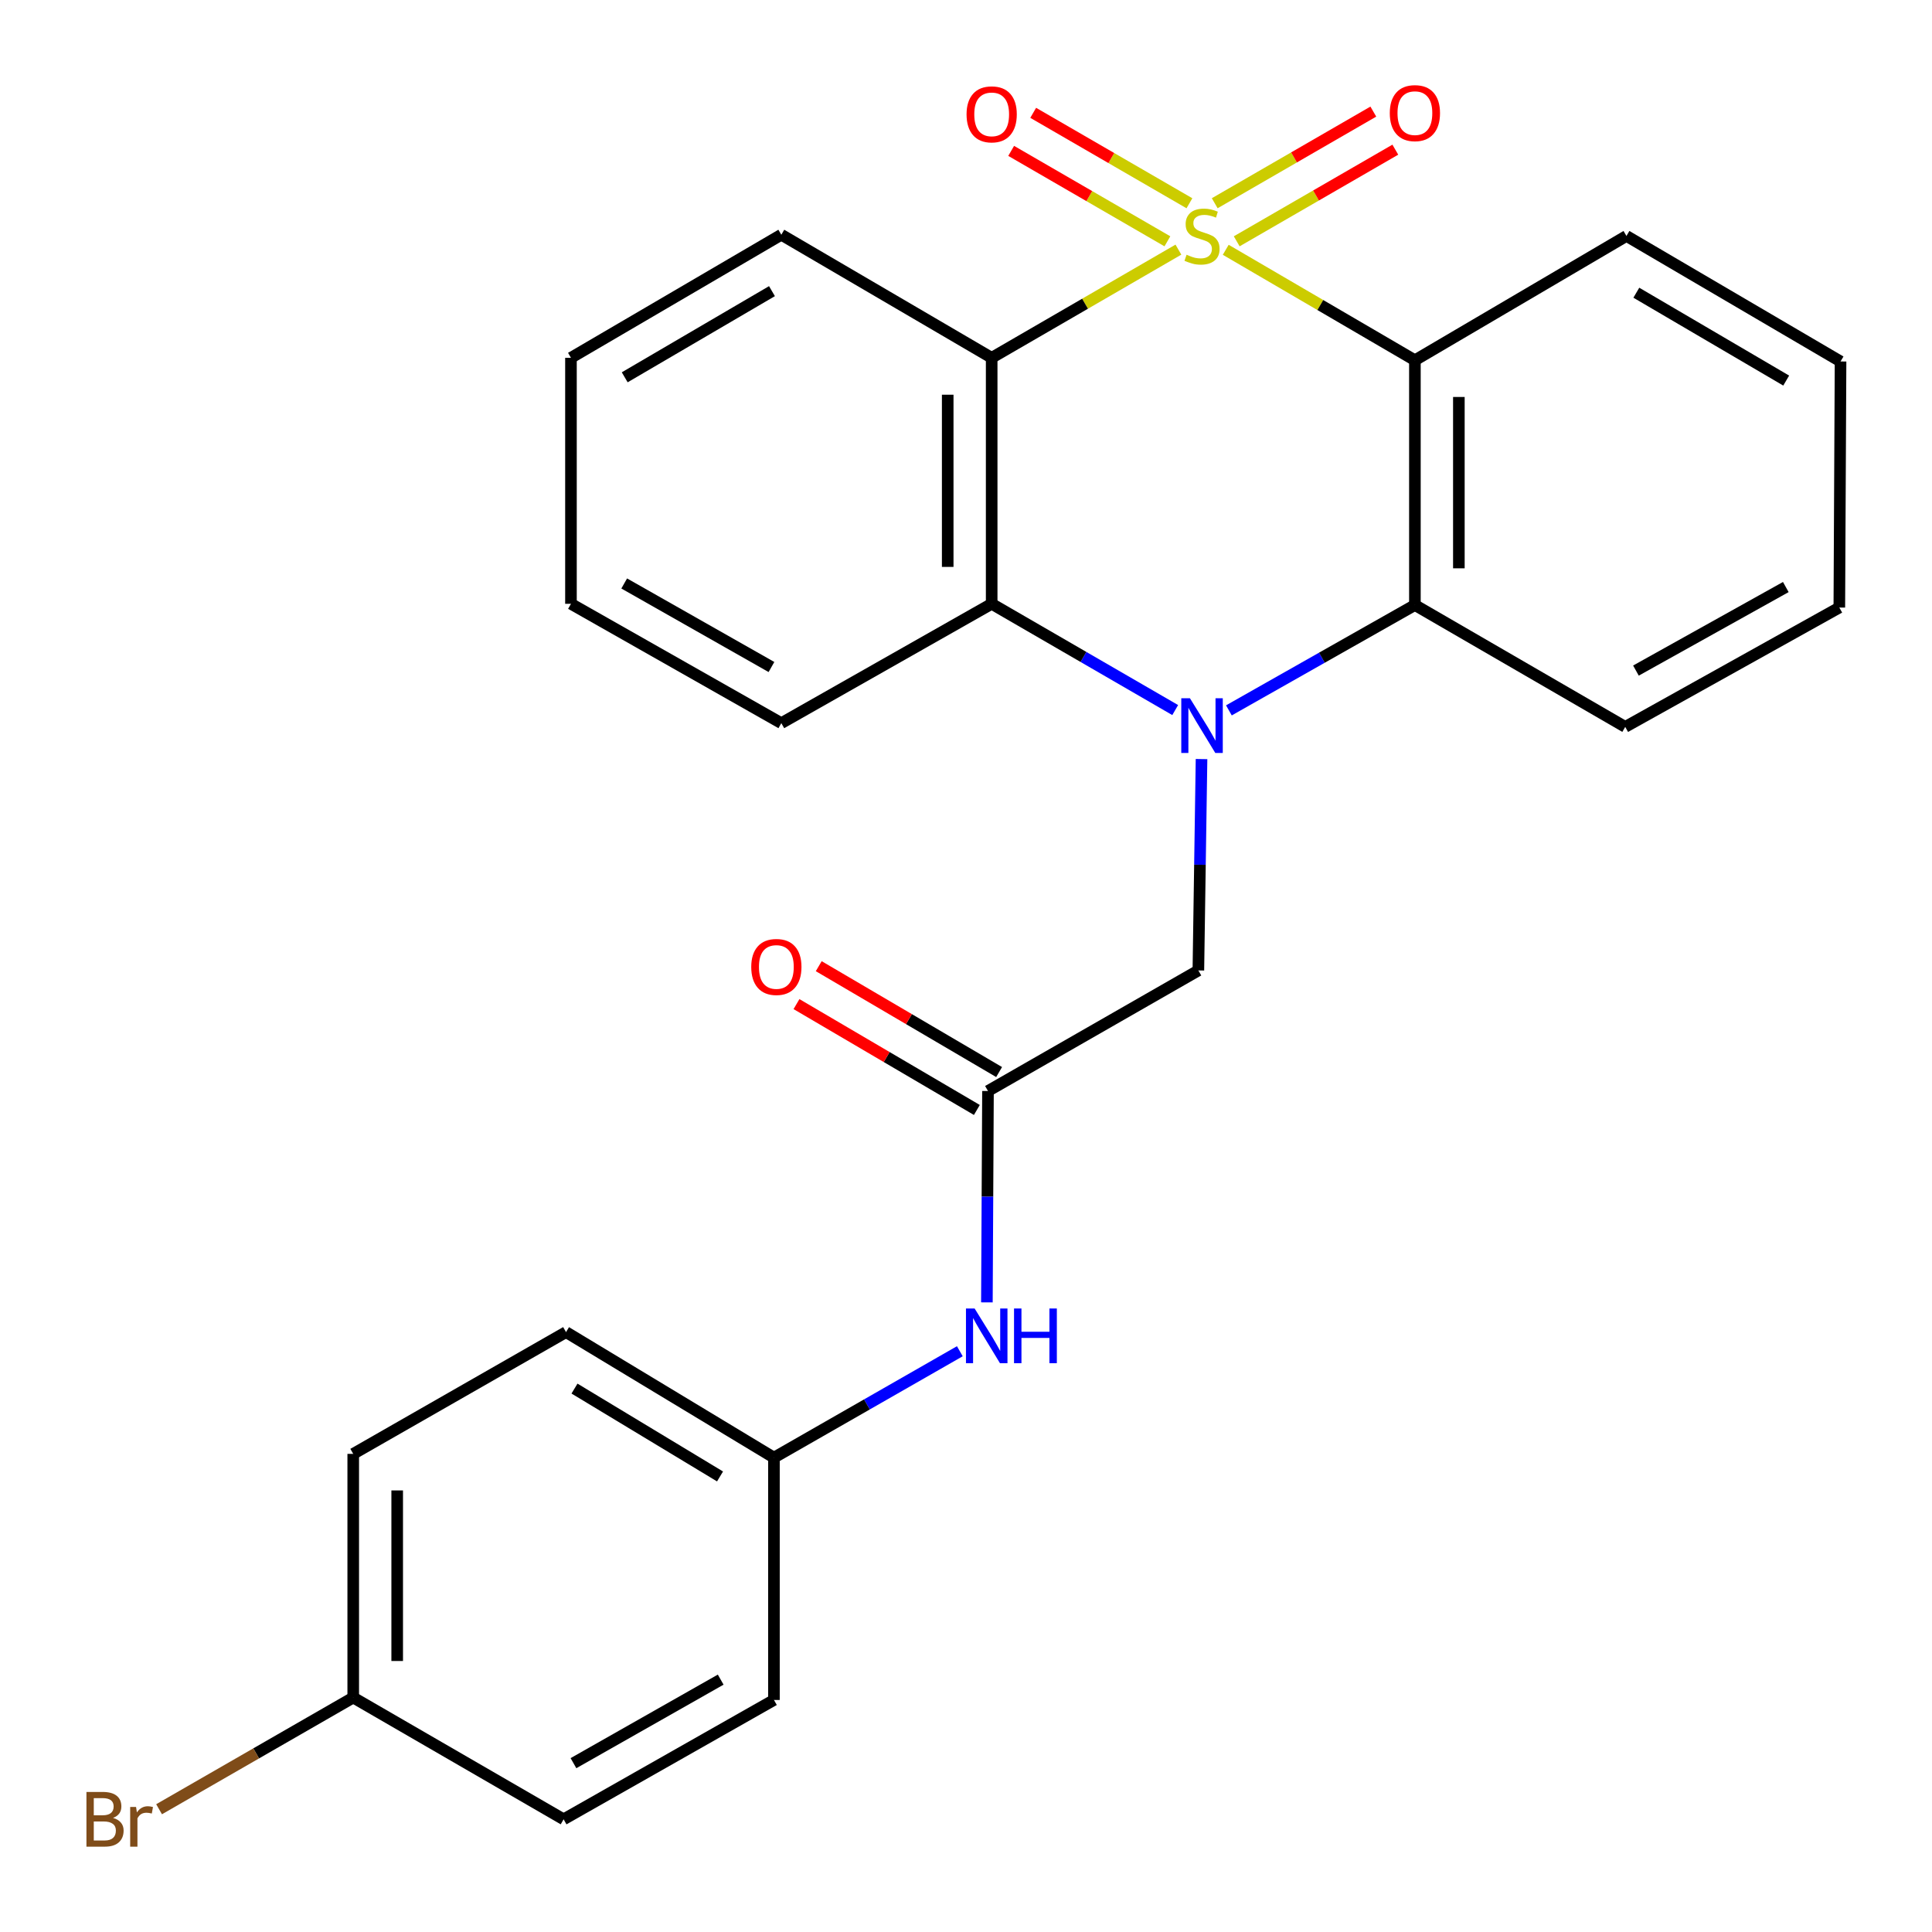 <?xml version='1.0' encoding='iso-8859-1'?>
<svg version='1.1' baseProfile='full'
              xmlns='http://www.w3.org/2000/svg'
                      xmlns:rdkit='http://www.rdkit.org/xml'
                      xmlns:xlink='http://www.w3.org/1999/xlink'
                  xml:space='preserve'
width='1000px' height='1000px' viewBox='0 0 1000 1000'>
<!-- END OF HEADER -->
<rect style='opacity:1.0;fill:#FFFFFF;stroke:none' width='1000' height='1000' x='0' y='0'> </rect>
<path class='bond-1' d='M 609.943,129.211 L 561.616,157.208' style='fill:none;fill-rule:evenodd;stroke:#CCCC00;stroke-width:6px;stroke-linecap:butt;stroke-linejoin:miter;stroke-opacity:1' />
<path class='bond-1' d='M 561.616,157.208 L 513.289,185.204' style='fill:none;fill-rule:evenodd;stroke:#000000;stroke-width:6px;stroke-linecap:butt;stroke-linejoin:miter;stroke-opacity:1' />
<path class='bond-2' d='M 634.438,129.294 L 683.394,157.881' style='fill:none;fill-rule:evenodd;stroke:#CCCC00;stroke-width:6px;stroke-linecap:butt;stroke-linejoin:miter;stroke-opacity:1' />
<path class='bond-2' d='M 683.394,157.881 L 732.35,186.468' style='fill:none;fill-rule:evenodd;stroke:#000000;stroke-width:6px;stroke-linecap:butt;stroke-linejoin:miter;stroke-opacity:1' />
<path class='bond-6' d='M 615.643,105.205 L 575.212,81.801' style='fill:none;fill-rule:evenodd;stroke:#CCCC00;stroke-width:6px;stroke-linecap:butt;stroke-linejoin:miter;stroke-opacity:1' />
<path class='bond-6' d='M 575.212,81.801 L 534.781,58.398' style='fill:none;fill-rule:evenodd;stroke:#FF0000;stroke-width:6px;stroke-linecap:butt;stroke-linejoin:miter;stroke-opacity:1' />
<path class='bond-6' d='M 604.243,124.9 L 563.812,101.497' style='fill:none;fill-rule:evenodd;stroke:#CCCC00;stroke-width:6px;stroke-linecap:butt;stroke-linejoin:miter;stroke-opacity:1' />
<path class='bond-6' d='M 563.812,101.497 L 523.38,78.093' style='fill:none;fill-rule:evenodd;stroke:#FF0000;stroke-width:6px;stroke-linecap:butt;stroke-linejoin:miter;stroke-opacity:1' />
<path class='bond-7' d='M 640.122,124.898 L 681.168,101.183' style='fill:none;fill-rule:evenodd;stroke:#CCCC00;stroke-width:6px;stroke-linecap:butt;stroke-linejoin:miter;stroke-opacity:1' />
<path class='bond-7' d='M 681.168,101.183 L 722.215,77.469' style='fill:none;fill-rule:evenodd;stroke:#FF0000;stroke-width:6px;stroke-linecap:butt;stroke-linejoin:miter;stroke-opacity:1' />
<path class='bond-7' d='M 628.737,105.193 L 669.784,81.478' style='fill:none;fill-rule:evenodd;stroke:#CCCC00;stroke-width:6px;stroke-linecap:butt;stroke-linejoin:miter;stroke-opacity:1' />
<path class='bond-7' d='M 669.784,81.478 L 710.831,57.764' style='fill:none;fill-rule:evenodd;stroke:#FF0000;stroke-width:6px;stroke-linecap:butt;stroke-linejoin:miter;stroke-opacity:1' />
<path class='bond-0' d='M 636.074,367.691 L 684.212,340.426' style='fill:none;fill-rule:evenodd;stroke:#0000FF;stroke-width:6px;stroke-linecap:butt;stroke-linejoin:miter;stroke-opacity:1' />
<path class='bond-0' d='M 684.212,340.426 L 732.35,313.162' style='fill:none;fill-rule:evenodd;stroke:#000000;stroke-width:6px;stroke-linecap:butt;stroke-linejoin:miter;stroke-opacity:1' />
<path class='bond-5' d='M 621.909,392.895 L 621.09,447.596' style='fill:none;fill-rule:evenodd;stroke:#0000FF;stroke-width:6px;stroke-linecap:butt;stroke-linejoin:miter;stroke-opacity:1' />
<path class='bond-5' d='M 621.09,447.596 L 620.272,502.298' style='fill:none;fill-rule:evenodd;stroke:#000000;stroke-width:6px;stroke-linecap:butt;stroke-linejoin:miter;stroke-opacity:1' />
<path class='bond-26' d='M 608.283,367.527 L 560.786,340.028' style='fill:none;fill-rule:evenodd;stroke:#0000FF;stroke-width:6px;stroke-linecap:butt;stroke-linejoin:miter;stroke-opacity:1' />
<path class='bond-26' d='M 560.786,340.028 L 513.289,312.529' style='fill:none;fill-rule:evenodd;stroke:#000000;stroke-width:6px;stroke-linecap:butt;stroke-linejoin:miter;stroke-opacity:1' />
<path class='bond-3' d='M 513.289,185.204 L 513.289,312.529' style='fill:none;fill-rule:evenodd;stroke:#000000;stroke-width:6px;stroke-linecap:butt;stroke-linejoin:miter;stroke-opacity:1' />
<path class='bond-3' d='M 490.531,204.303 L 490.531,293.431' style='fill:none;fill-rule:evenodd;stroke:#000000;stroke-width:6px;stroke-linecap:butt;stroke-linejoin:miter;stroke-opacity:1' />
<path class='bond-12' d='M 513.289,185.204 L 404.409,121.497' style='fill:none;fill-rule:evenodd;stroke:#000000;stroke-width:6px;stroke-linecap:butt;stroke-linejoin:miter;stroke-opacity:1' />
<path class='bond-4' d='M 732.35,186.468 L 732.35,313.162' style='fill:none;fill-rule:evenodd;stroke:#000000;stroke-width:6px;stroke-linecap:butt;stroke-linejoin:miter;stroke-opacity:1' />
<path class='bond-4' d='M 755.107,205.472 L 755.107,294.158' style='fill:none;fill-rule:evenodd;stroke:#000000;stroke-width:6px;stroke-linecap:butt;stroke-linejoin:miter;stroke-opacity:1' />
<path class='bond-13' d='M 732.35,186.468 L 841.85,122.129' style='fill:none;fill-rule:evenodd;stroke:#000000;stroke-width:6px;stroke-linecap:butt;stroke-linejoin:miter;stroke-opacity:1' />
<path class='bond-17' d='M 513.289,312.529 L 404.409,374.302' style='fill:none;fill-rule:evenodd;stroke:#000000;stroke-width:6px;stroke-linecap:butt;stroke-linejoin:miter;stroke-opacity:1' />
<path class='bond-16' d='M 732.35,313.162 L 841.217,376.237' style='fill:none;fill-rule:evenodd;stroke:#000000;stroke-width:6px;stroke-linecap:butt;stroke-linejoin:miter;stroke-opacity:1' />
<path class='bond-8' d='M 620.272,502.298 L 511.379,564.703' style='fill:none;fill-rule:evenodd;stroke:#000000;stroke-width:6px;stroke-linecap:butt;stroke-linejoin:miter;stroke-opacity:1' />
<path class='bond-9' d='M 511.379,564.703 L 511.096,619.404' style='fill:none;fill-rule:evenodd;stroke:#000000;stroke-width:6px;stroke-linecap:butt;stroke-linejoin:miter;stroke-opacity:1' />
<path class='bond-9' d='M 511.096,619.404 L 510.812,674.106' style='fill:none;fill-rule:evenodd;stroke:#0000FF;stroke-width:6px;stroke-linecap:butt;stroke-linejoin:miter;stroke-opacity:1' />
<path class='bond-10' d='M 517.139,554.89 L 470.458,527.492' style='fill:none;fill-rule:evenodd;stroke:#000000;stroke-width:6px;stroke-linecap:butt;stroke-linejoin:miter;stroke-opacity:1' />
<path class='bond-10' d='M 470.458,527.492 L 423.777,500.094' style='fill:none;fill-rule:evenodd;stroke:#FF0000;stroke-width:6px;stroke-linecap:butt;stroke-linejoin:miter;stroke-opacity:1' />
<path class='bond-10' d='M 505.62,574.516 L 458.939,547.118' style='fill:none;fill-rule:evenodd;stroke:#000000;stroke-width:6px;stroke-linecap:butt;stroke-linejoin:miter;stroke-opacity:1' />
<path class='bond-10' d='M 458.939,547.118 L 412.258,519.721' style='fill:none;fill-rule:evenodd;stroke:#FF0000;stroke-width:6px;stroke-linecap:butt;stroke-linejoin:miter;stroke-opacity:1' />
<path class='bond-11' d='M 496.81,699.397 L 448.7,726.934' style='fill:none;fill-rule:evenodd;stroke:#0000FF;stroke-width:6px;stroke-linecap:butt;stroke-linejoin:miter;stroke-opacity:1' />
<path class='bond-11' d='M 448.7,726.934 L 400.591,754.471' style='fill:none;fill-rule:evenodd;stroke:#000000;stroke-width:6px;stroke-linecap:butt;stroke-linejoin:miter;stroke-opacity:1' />
<path class='bond-18' d='M 400.591,754.471 L 400.591,879.9' style='fill:none;fill-rule:evenodd;stroke:#000000;stroke-width:6px;stroke-linecap:butt;stroke-linejoin:miter;stroke-opacity:1' />
<path class='bond-19' d='M 400.591,754.471 L 292.975,689.5' style='fill:none;fill-rule:evenodd;stroke:#000000;stroke-width:6px;stroke-linecap:butt;stroke-linejoin:miter;stroke-opacity:1' />
<path class='bond-19' d='M 372.686,764.207 L 297.356,718.727' style='fill:none;fill-rule:evenodd;stroke:#000000;stroke-width:6px;stroke-linecap:butt;stroke-linejoin:miter;stroke-opacity:1' />
<path class='bond-23' d='M 404.409,121.497 L 295.529,185.204' style='fill:none;fill-rule:evenodd;stroke:#000000;stroke-width:6px;stroke-linecap:butt;stroke-linejoin:miter;stroke-opacity:1' />
<path class='bond-23' d='M 399.569,150.695 L 323.354,195.29' style='fill:none;fill-rule:evenodd;stroke:#000000;stroke-width:6px;stroke-linecap:butt;stroke-linejoin:miter;stroke-opacity:1' />
<path class='bond-22' d='M 841.85,122.129 L 952.664,187.1' style='fill:none;fill-rule:evenodd;stroke:#000000;stroke-width:6px;stroke-linecap:butt;stroke-linejoin:miter;stroke-opacity:1' />
<path class='bond-22' d='M 846.961,151.506 L 924.531,196.986' style='fill:none;fill-rule:evenodd;stroke:#000000;stroke-width:6px;stroke-linecap:butt;stroke-linejoin:miter;stroke-opacity:1' />
<path class='bond-14' d='M 182.831,878.649 L 182.831,752.524' style='fill:none;fill-rule:evenodd;stroke:#000000;stroke-width:6px;stroke-linecap:butt;stroke-linejoin:miter;stroke-opacity:1' />
<path class='bond-14' d='M 205.588,859.73 L 205.588,771.443' style='fill:none;fill-rule:evenodd;stroke:#000000;stroke-width:6px;stroke-linecap:butt;stroke-linejoin:miter;stroke-opacity:1' />
<path class='bond-15' d='M 182.831,878.649 L 132.586,907.555' style='fill:none;fill-rule:evenodd;stroke:#000000;stroke-width:6px;stroke-linecap:butt;stroke-linejoin:miter;stroke-opacity:1' />
<path class='bond-15' d='M 132.586,907.555 L 82.341,936.461' style='fill:none;fill-rule:evenodd;stroke:#7F4C19;stroke-width:6px;stroke-linecap:butt;stroke-linejoin:miter;stroke-opacity:1' />
<path class='bond-29' d='M 182.831,878.649 L 291.723,941.673' style='fill:none;fill-rule:evenodd;stroke:#000000;stroke-width:6px;stroke-linecap:butt;stroke-linejoin:miter;stroke-opacity:1' />
<path class='bond-27' d='M 841.217,376.237 L 952.032,314.464' style='fill:none;fill-rule:evenodd;stroke:#000000;stroke-width:6px;stroke-linecap:butt;stroke-linejoin:miter;stroke-opacity:1' />
<path class='bond-27' d='M 846.759,347.093 L 924.329,303.852' style='fill:none;fill-rule:evenodd;stroke:#000000;stroke-width:6px;stroke-linecap:butt;stroke-linejoin:miter;stroke-opacity:1' />
<path class='bond-28' d='M 404.409,374.302 L 295.529,312.529' style='fill:none;fill-rule:evenodd;stroke:#000000;stroke-width:6px;stroke-linecap:butt;stroke-linejoin:miter;stroke-opacity:1' />
<path class='bond-28' d='M 399.306,345.243 L 323.091,302.002' style='fill:none;fill-rule:evenodd;stroke:#000000;stroke-width:6px;stroke-linecap:butt;stroke-linejoin:miter;stroke-opacity:1' />
<path class='bond-21' d='M 400.591,879.9 L 291.723,941.673' style='fill:none;fill-rule:evenodd;stroke:#000000;stroke-width:6px;stroke-linecap:butt;stroke-linejoin:miter;stroke-opacity:1' />
<path class='bond-21' d='M 373.03,869.373 L 296.823,912.614' style='fill:none;fill-rule:evenodd;stroke:#000000;stroke-width:6px;stroke-linecap:butt;stroke-linejoin:miter;stroke-opacity:1' />
<path class='bond-20' d='M 292.975,689.5 L 182.831,752.524' style='fill:none;fill-rule:evenodd;stroke:#000000;stroke-width:6px;stroke-linecap:butt;stroke-linejoin:miter;stroke-opacity:1' />
<path class='bond-25' d='M 952.664,187.1 L 952.032,314.464' style='fill:none;fill-rule:evenodd;stroke:#000000;stroke-width:6px;stroke-linecap:butt;stroke-linejoin:miter;stroke-opacity:1' />
<path class='bond-24' d='M 295.529,185.204 L 295.529,312.529' style='fill:none;fill-rule:evenodd;stroke:#000000;stroke-width:6px;stroke-linecap:butt;stroke-linejoin:miter;stroke-opacity:1' />
<path  class='atom-0' d='M 614.168 131.849
Q 614.488 131.969, 615.808 132.529
Q 617.128 133.089, 618.568 133.449
Q 620.048 133.769, 621.488 133.769
Q 624.168 133.769, 625.728 132.489
Q 627.288 131.169, 627.288 128.889
Q 627.288 127.329, 626.488 126.369
Q 625.728 125.409, 624.528 124.889
Q 623.328 124.369, 621.328 123.769
Q 618.808 123.009, 617.288 122.289
Q 615.808 121.569, 614.728 120.049
Q 613.688 118.529, 613.688 115.969
Q 613.688 112.409, 616.088 110.209
Q 618.528 108.009, 623.328 108.009
Q 626.608 108.009, 630.328 109.569
L 629.408 112.649
Q 626.008 111.249, 623.448 111.249
Q 620.688 111.249, 619.168 112.409
Q 617.648 113.529, 617.688 115.489
Q 617.688 117.009, 618.448 117.929
Q 619.248 118.849, 620.368 119.369
Q 621.528 119.889, 623.448 120.489
Q 626.008 121.289, 627.528 122.089
Q 629.048 122.889, 630.128 124.529
Q 631.248 126.129, 631.248 128.889
Q 631.248 132.809, 628.608 134.929
Q 626.008 137.009, 621.648 137.009
Q 619.128 137.009, 617.208 136.449
Q 615.328 135.929, 613.088 135.009
L 614.168 131.849
' fill='#CCCC00'/>
<path  class='atom-1' d='M 615.908 361.406
L 625.188 376.406
Q 626.108 377.886, 627.588 380.566
Q 629.068 383.246, 629.148 383.406
L 629.148 361.406
L 632.908 361.406
L 632.908 389.726
L 629.028 389.726
L 619.068 373.326
Q 617.908 371.406, 616.668 369.206
Q 615.468 367.006, 615.108 366.326
L 615.108 389.726
L 611.428 389.726
L 611.428 361.406
L 615.908 361.406
' fill='#0000FF'/>
<path  class='atom-7' d='M 500.289 59.185
Q 500.289 52.385, 503.649 48.585
Q 507.009 44.785, 513.289 44.785
Q 519.569 44.785, 522.929 48.585
Q 526.289 52.385, 526.289 59.185
Q 526.289 66.065, 522.889 69.985
Q 519.489 73.865, 513.289 73.865
Q 507.049 73.865, 503.649 69.985
Q 500.289 66.105, 500.289 59.185
M 513.289 70.665
Q 517.609 70.665, 519.929 67.785
Q 522.289 64.865, 522.289 59.185
Q 522.289 53.625, 519.929 50.825
Q 517.609 47.985, 513.289 47.985
Q 508.969 47.985, 506.609 50.785
Q 504.289 53.585, 504.289 59.185
Q 504.289 64.905, 506.609 67.785
Q 508.969 70.665, 513.289 70.665
' fill='#FF0000'/>
<path  class='atom-8' d='M 719.35 58.552
Q 719.35 51.752, 722.71 47.952
Q 726.07 44.152, 732.35 44.152
Q 738.63 44.152, 741.99 47.952
Q 745.35 51.752, 745.35 58.552
Q 745.35 65.432, 741.95 69.352
Q 738.55 73.232, 732.35 73.232
Q 726.11 73.232, 722.71 69.352
Q 719.35 65.472, 719.35 58.552
M 732.35 70.032
Q 736.67 70.032, 738.99 67.152
Q 741.35 64.232, 741.35 58.552
Q 741.35 52.992, 738.99 50.192
Q 736.67 47.352, 732.35 47.352
Q 728.03 47.352, 725.67 50.152
Q 723.35 52.952, 723.35 58.552
Q 723.35 64.272, 725.67 67.152
Q 728.03 70.032, 732.35 70.032
' fill='#FF0000'/>
<path  class='atom-10' d='M 504.462 677.274
L 513.742 692.274
Q 514.662 693.754, 516.142 696.434
Q 517.622 699.114, 517.702 699.274
L 517.702 677.274
L 521.462 677.274
L 521.462 705.594
L 517.582 705.594
L 507.622 689.194
Q 506.462 687.274, 505.222 685.074
Q 504.022 682.874, 503.662 682.194
L 503.662 705.594
L 499.982 705.594
L 499.982 677.274
L 504.462 677.274
' fill='#0000FF'/>
<path  class='atom-10' d='M 524.862 677.274
L 528.702 677.274
L 528.702 689.314
L 543.182 689.314
L 543.182 677.274
L 547.022 677.274
L 547.022 705.594
L 543.182 705.594
L 543.182 692.514
L 528.702 692.514
L 528.702 705.594
L 524.862 705.594
L 524.862 677.274
' fill='#0000FF'/>
<path  class='atom-11' d='M 388.842 500.494
Q 388.842 493.694, 392.202 489.894
Q 395.562 486.094, 401.842 486.094
Q 408.122 486.094, 411.482 489.894
Q 414.842 493.694, 414.842 500.494
Q 414.842 507.374, 411.442 511.294
Q 408.042 515.174, 401.842 515.174
Q 395.602 515.174, 392.202 511.294
Q 388.842 507.414, 388.842 500.494
M 401.842 511.974
Q 406.162 511.974, 408.482 509.094
Q 410.842 506.174, 410.842 500.494
Q 410.842 494.934, 408.482 492.134
Q 406.162 489.294, 401.842 489.294
Q 397.522 489.294, 395.162 492.094
Q 392.842 494.894, 392.842 500.494
Q 392.842 506.214, 395.162 509.094
Q 397.522 511.974, 401.842 511.974
' fill='#FF0000'/>
<path  class='atom-16' d='M 58.501 940.953
Q 61.221 941.713, 62.581 943.393
Q 63.981 945.033, 63.981 947.473
Q 63.981 951.393, 61.461 953.633
Q 58.981 955.833, 54.261 955.833
L 44.741 955.833
L 44.741 927.513
L 53.101 927.513
Q 57.941 927.513, 60.381 929.473
Q 62.821 931.433, 62.821 935.033
Q 62.821 939.313, 58.501 940.953
M 48.541 930.713
L 48.541 939.593
L 53.101 939.593
Q 55.901 939.593, 57.341 938.473
Q 58.821 937.313, 58.821 935.033
Q 58.821 930.713, 53.101 930.713
L 48.541 930.713
M 54.261 952.633
Q 57.021 952.633, 58.501 951.313
Q 59.981 949.993, 59.981 947.473
Q 59.981 945.153, 58.341 943.993
Q 56.741 942.793, 53.661 942.793
L 48.541 942.793
L 48.541 952.633
L 54.261 952.633
' fill='#7F4C19'/>
<path  class='atom-16' d='M 70.421 935.273
L 70.861 938.113
Q 73.021 934.913, 76.541 934.913
Q 77.661 934.913, 79.181 935.313
L 78.581 938.673
Q 76.861 938.273, 75.901 938.273
Q 74.221 938.273, 73.101 938.953
Q 72.021 939.593, 71.141 941.153
L 71.141 955.833
L 67.381 955.833
L 67.381 935.273
L 70.421 935.273
' fill='#7F4C19'/>
</svg>
